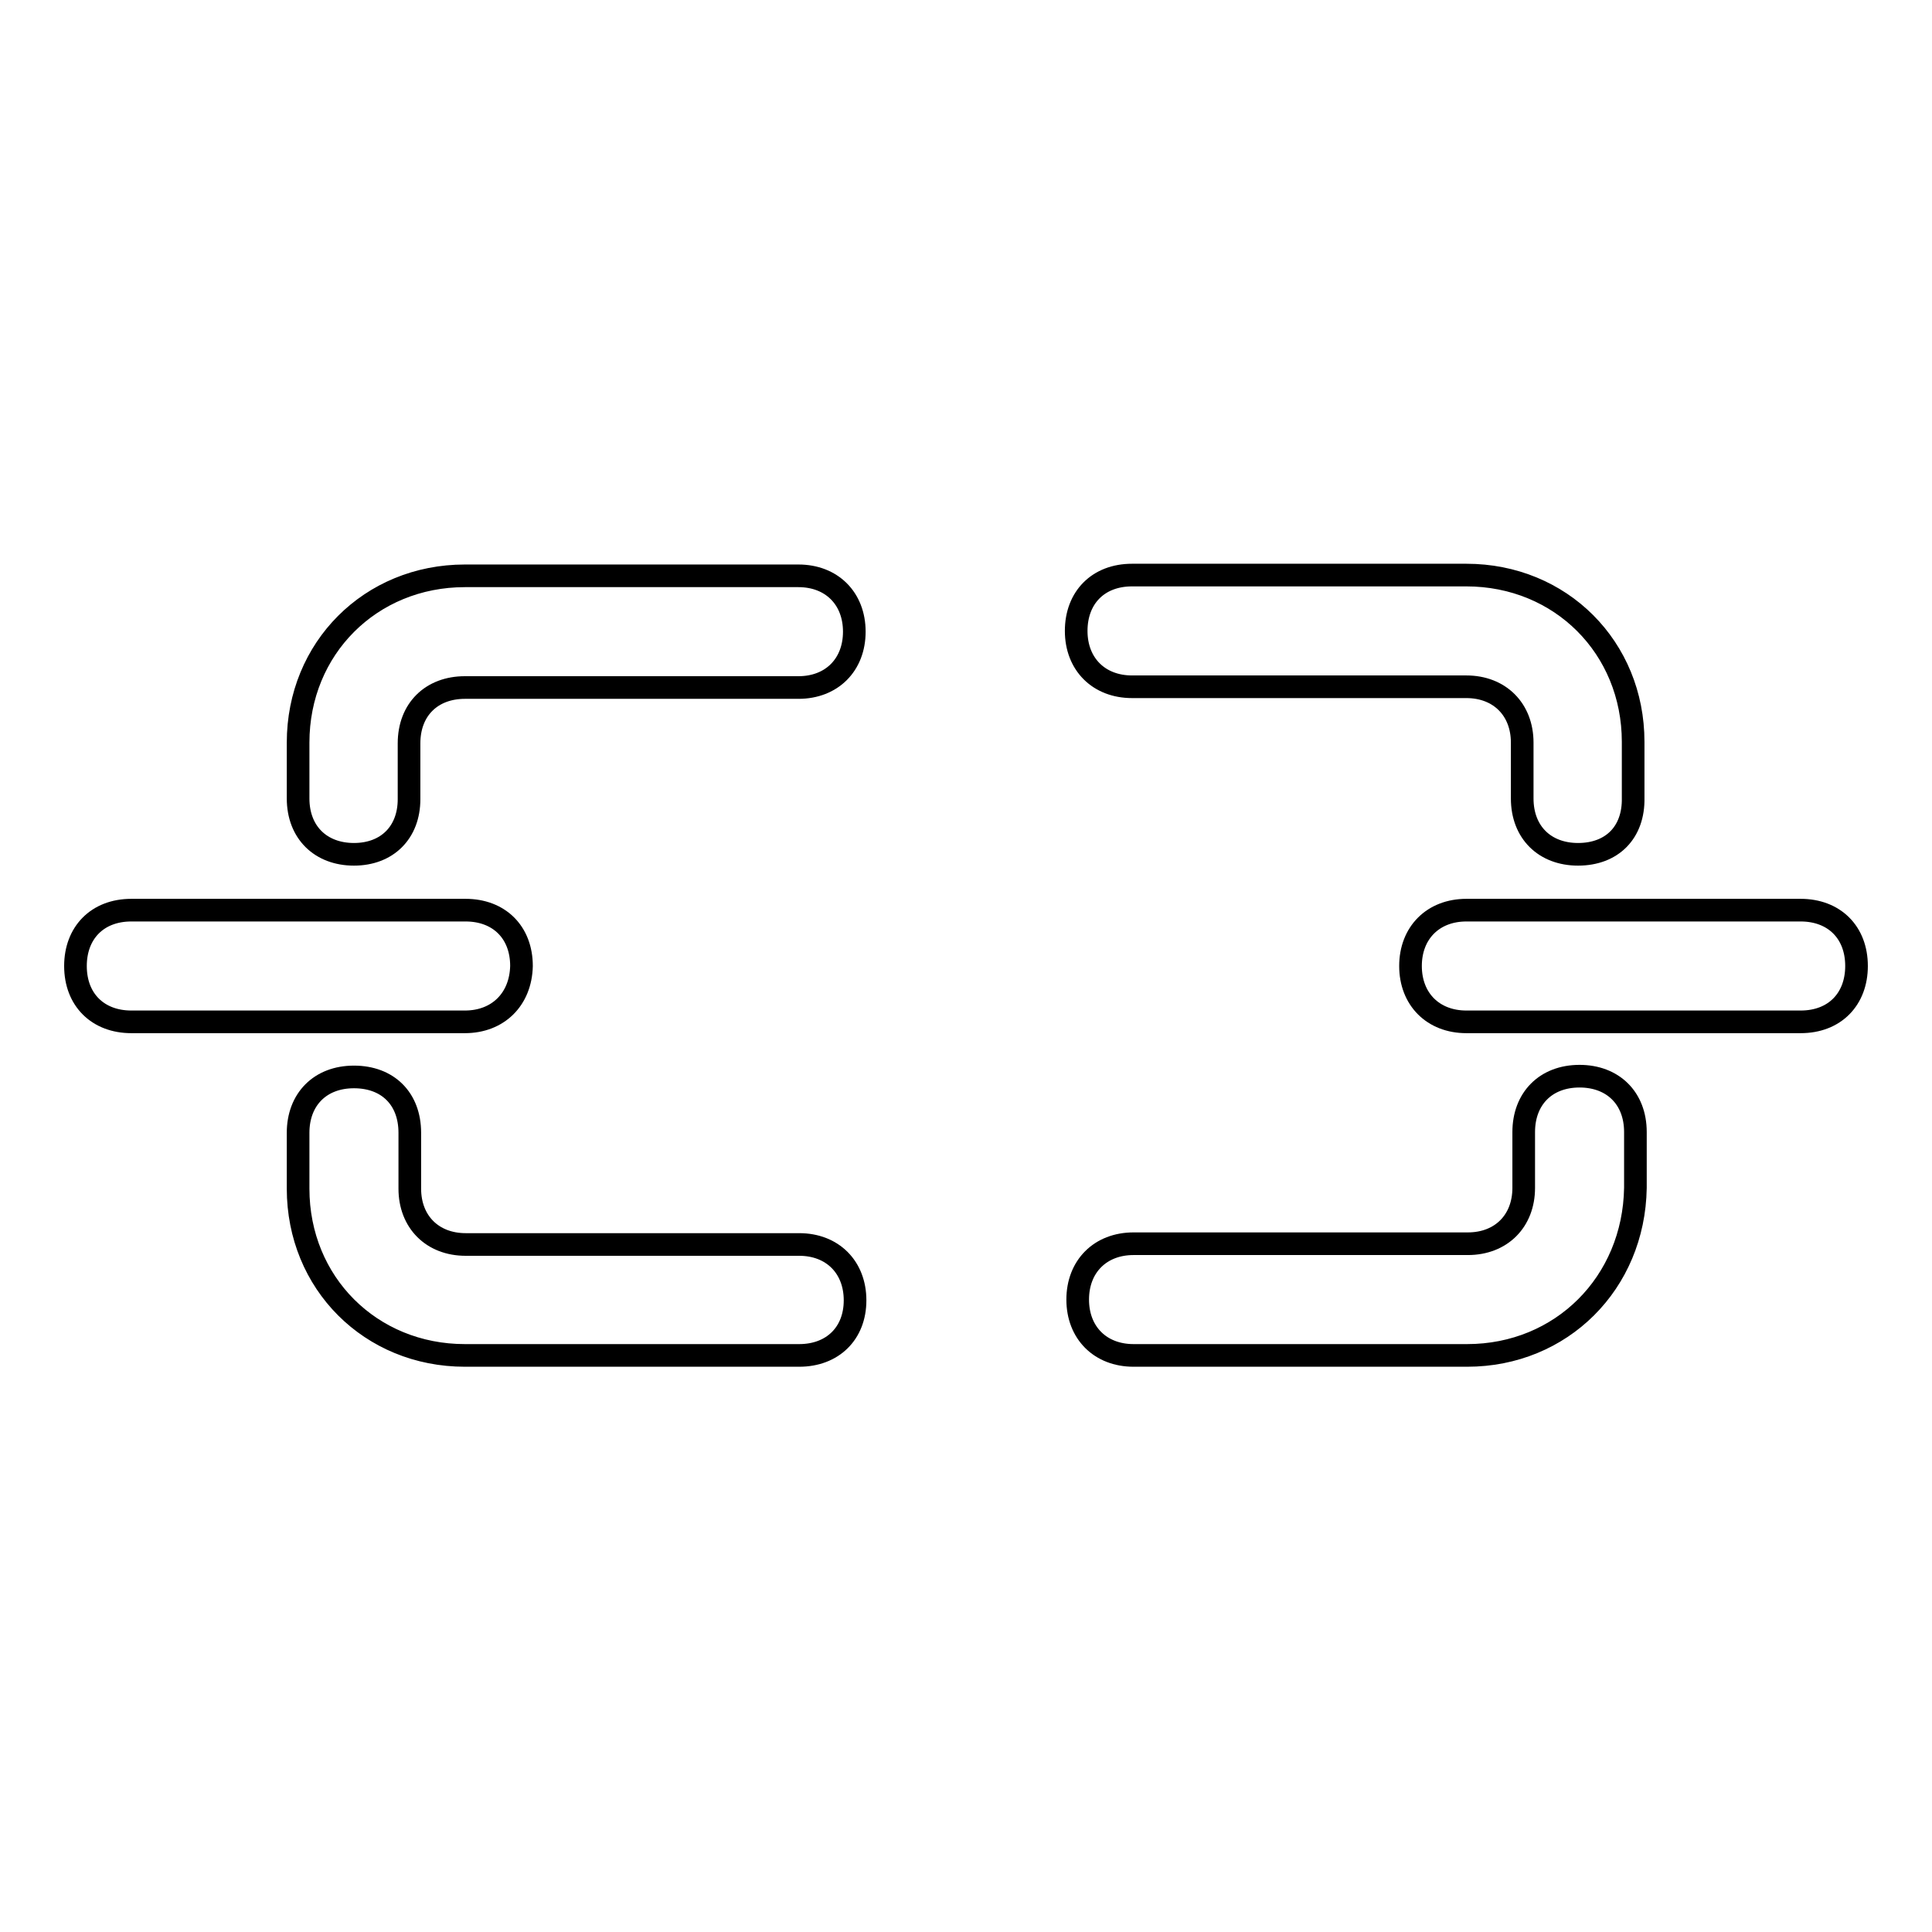 <?xml version="1.0" encoding="utf-8"?>
<!-- Svg Vector Icons : http://www.onlinewebfonts.com/icon -->
<!DOCTYPE svg PUBLIC "-//W3C//DTD SVG 1.1//EN" "http://www.w3.org/Graphics/SVG/1.1/DTD/svg11.dtd">
<svg version="1.1" xmlns="http://www.w3.org/2000/svg" xmlns:xlink="http://www.w3.org/1999/xlink" x="0px" y="0px" viewBox="0 0 256 256" enable-background="new 0 0 256 256" xml:space="preserve">
<g><g><path stroke-width="3" fill-opacity="0" stroke="#000000"  d="M238.6,135.4h-44.3c-4.4,0-7.4-3-7.4-7.4c0-4.4,3-7.4,7.4-7.4h44.3c4.4,0,7.4,2.9,7.4,7.4C246,132.4,243.1,135.4,238.6,135.4z"/><path stroke-width="3" fill-opacity="0" stroke="#000000"  d="M61.6,135.4H17.4c-4.4,0-7.4-2.9-7.4-7.4c0-4.4,2.9-7.4,7.4-7.4h44.3c4.4,0,7.4,2.9,7.4,7.4C69,132.4,66,135.4,61.6,135.4z"/><path stroke-width="3" fill-opacity="0" stroke="#000000"  d="M105.9,179.6H61.6c-12.5,0-22.1-9.6-22.1-22.1v-7.4c0-4.4,2.9-7.4,7.4-7.4s7.4,2.9,7.4,7.4v7.4c0,4.4,3,7.4,7.4,7.4h44.2c4.4,0,7.4,3,7.4,7.4C113.3,176.7,110.3,179.6,105.9,179.6z M46.9,113.2c-4.4,0-7.4-2.9-7.4-7.4v-7.4c0-12.5,9.6-22.1,22.1-22.1h44.2c4.4,0,7.4,3,7.4,7.4c0,4.4-3,7.4-7.4,7.4H61.6c-4.4,0-7.4,2.9-7.4,7.4v7.4C54.2,110.3,51.3,113.2,46.9,113.2z"/><path stroke-width="3" fill-opacity="0" stroke="#000000"  d="M194.4,179.6h-44.2c-4.4,0-7.4-3-7.4-7.4c0-4.4,3-7.4,7.4-7.4h44.3c4.4,0,7.4-3,7.4-7.4v-7.4c0-4.4,2.9-7.4,7.4-7.4c4.4,0,7.4,2.9,7.4,7.4v7.4C216.5,170,206.9,179.6,194.4,179.6z M209.1,113.2c-4.4,0-7.4-2.9-7.4-7.4v-7.4c0-4.4-3-7.4-7.4-7.4h-44.3c-4.4,0-7.4-3-7.4-7.4c0-4.4,2.9-7.4,7.4-7.4h44.3c12.5,0,22.1,9.6,22.1,22.1v7.4C216.5,110.3,213.6,113.2,209.1,113.2z"/></g></g>
</svg>